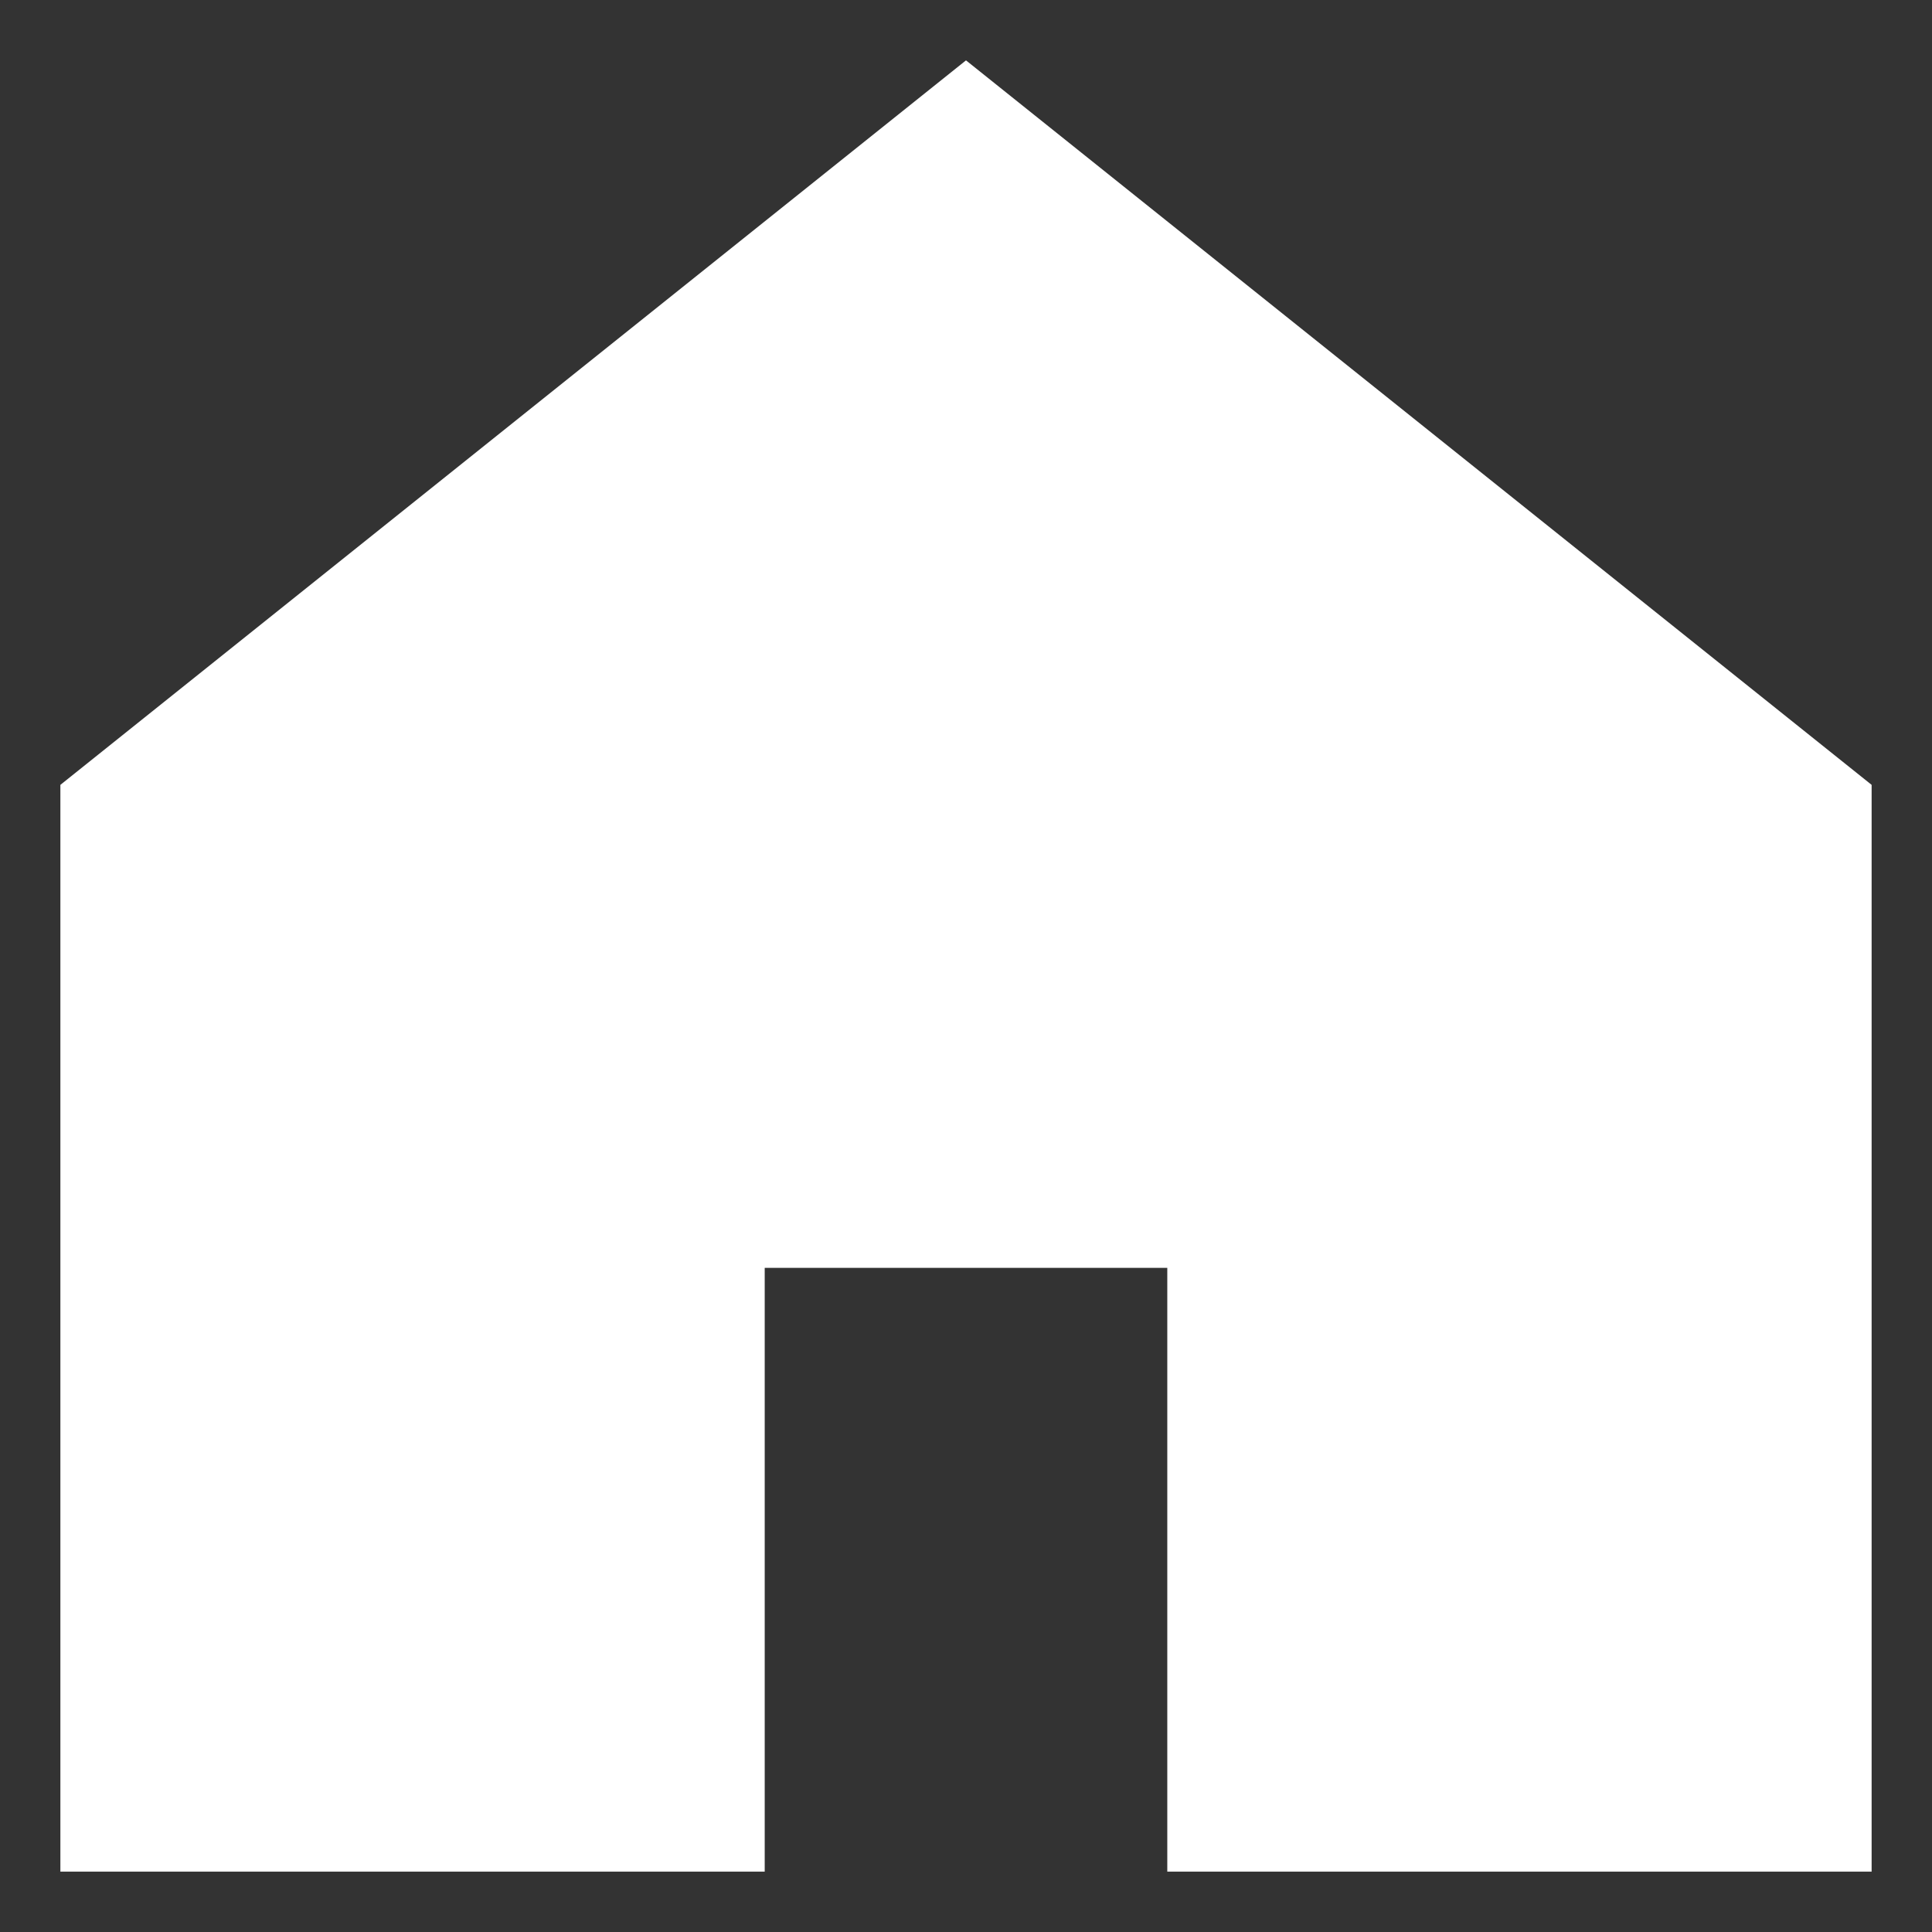 <svg width="16" height="16" viewBox="0 0 16 16" fill="none" xmlns="http://www.w3.org/2000/svg">
<rect x="0" y="0" width="16" height="16" fill="#333333" stroke="none"/>
<path fill-rule="evenodd" clip-rule="evenodd" d="M8 0.5L0.5 6.5V15.5H6.333V10.5H9.667V15.5H15.5V6.5L8 0.5Z" fill="white"/>
</svg>
